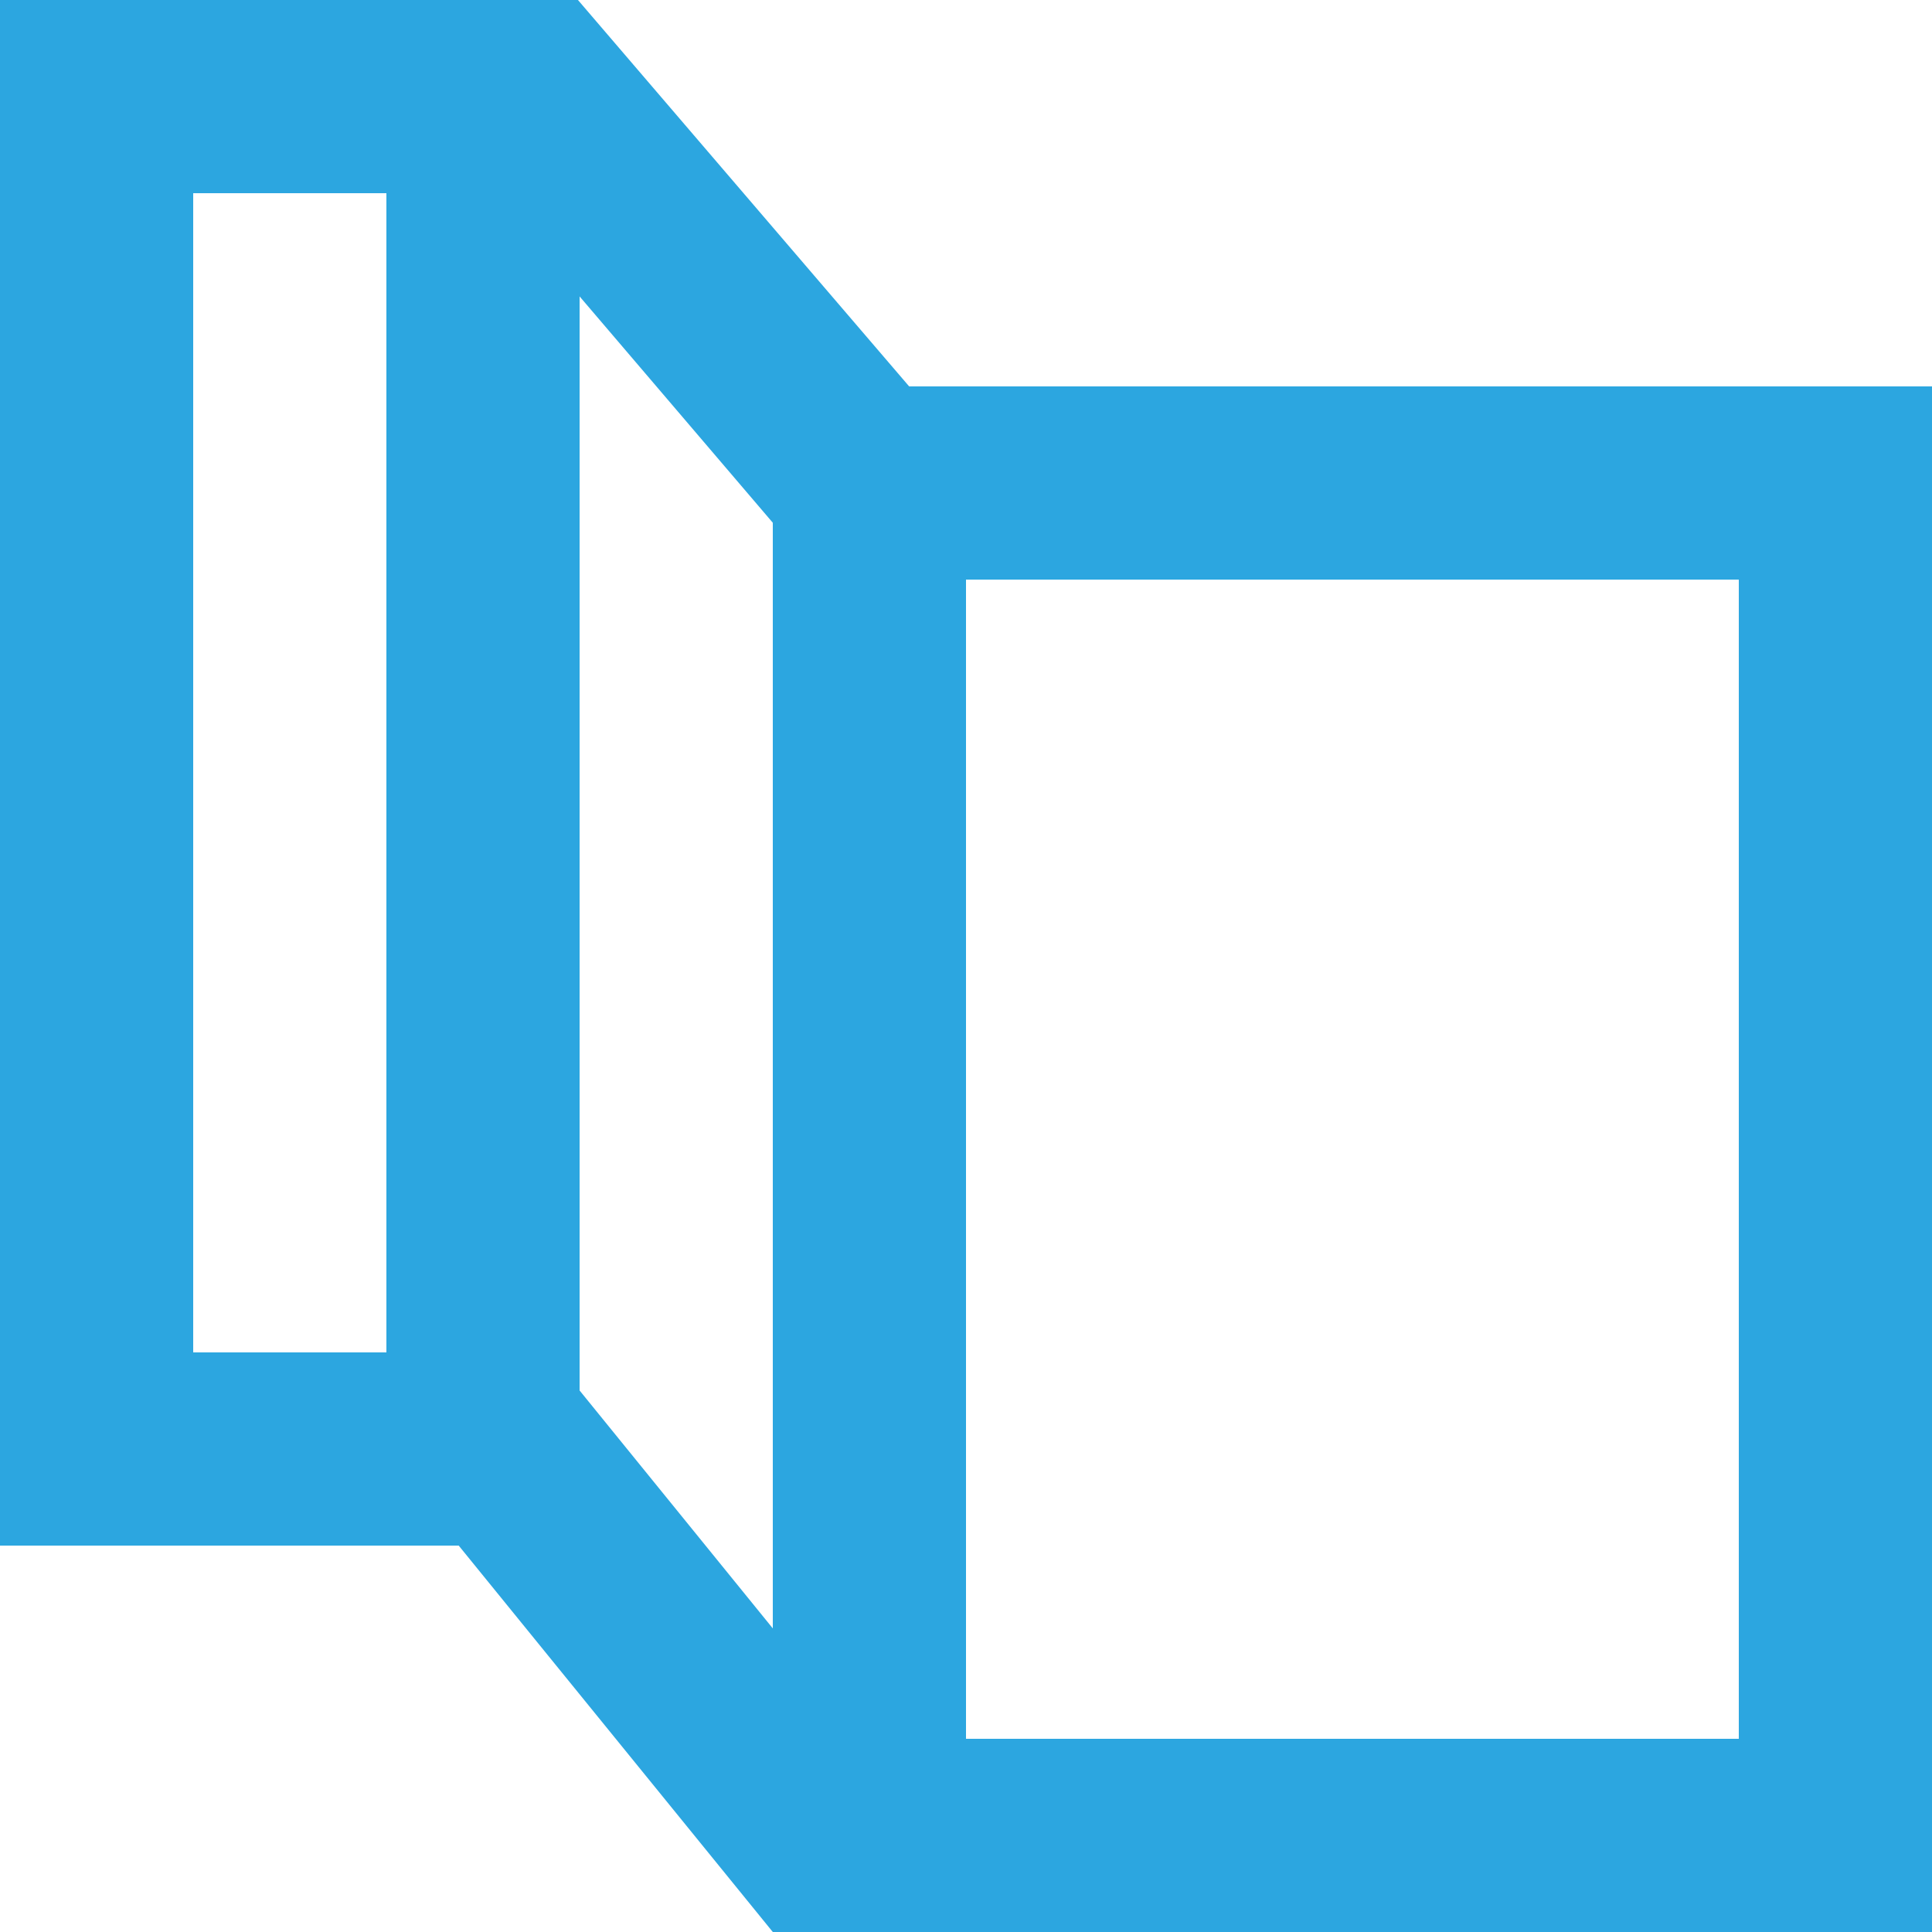 <svg xmlns="http://www.w3.org/2000/svg" viewBox="0 0 35 35"><defs><style>.cls-1{fill:#2ca6e0;}</style></defs><title>icon1</title><g id="レイヤー_2" data-name="レイヤー 2"><g id="contents"><path id="map" class="cls-1" d="M16.47,7l-6-7H0V28H8.31L14,35H35V7ZM7,24.5H3.5V3.5H7Zm7,5-3.5-4.31V5.37L14,9.47Zm17.5,2h-14v-21h14Z"/></g></g></svg>